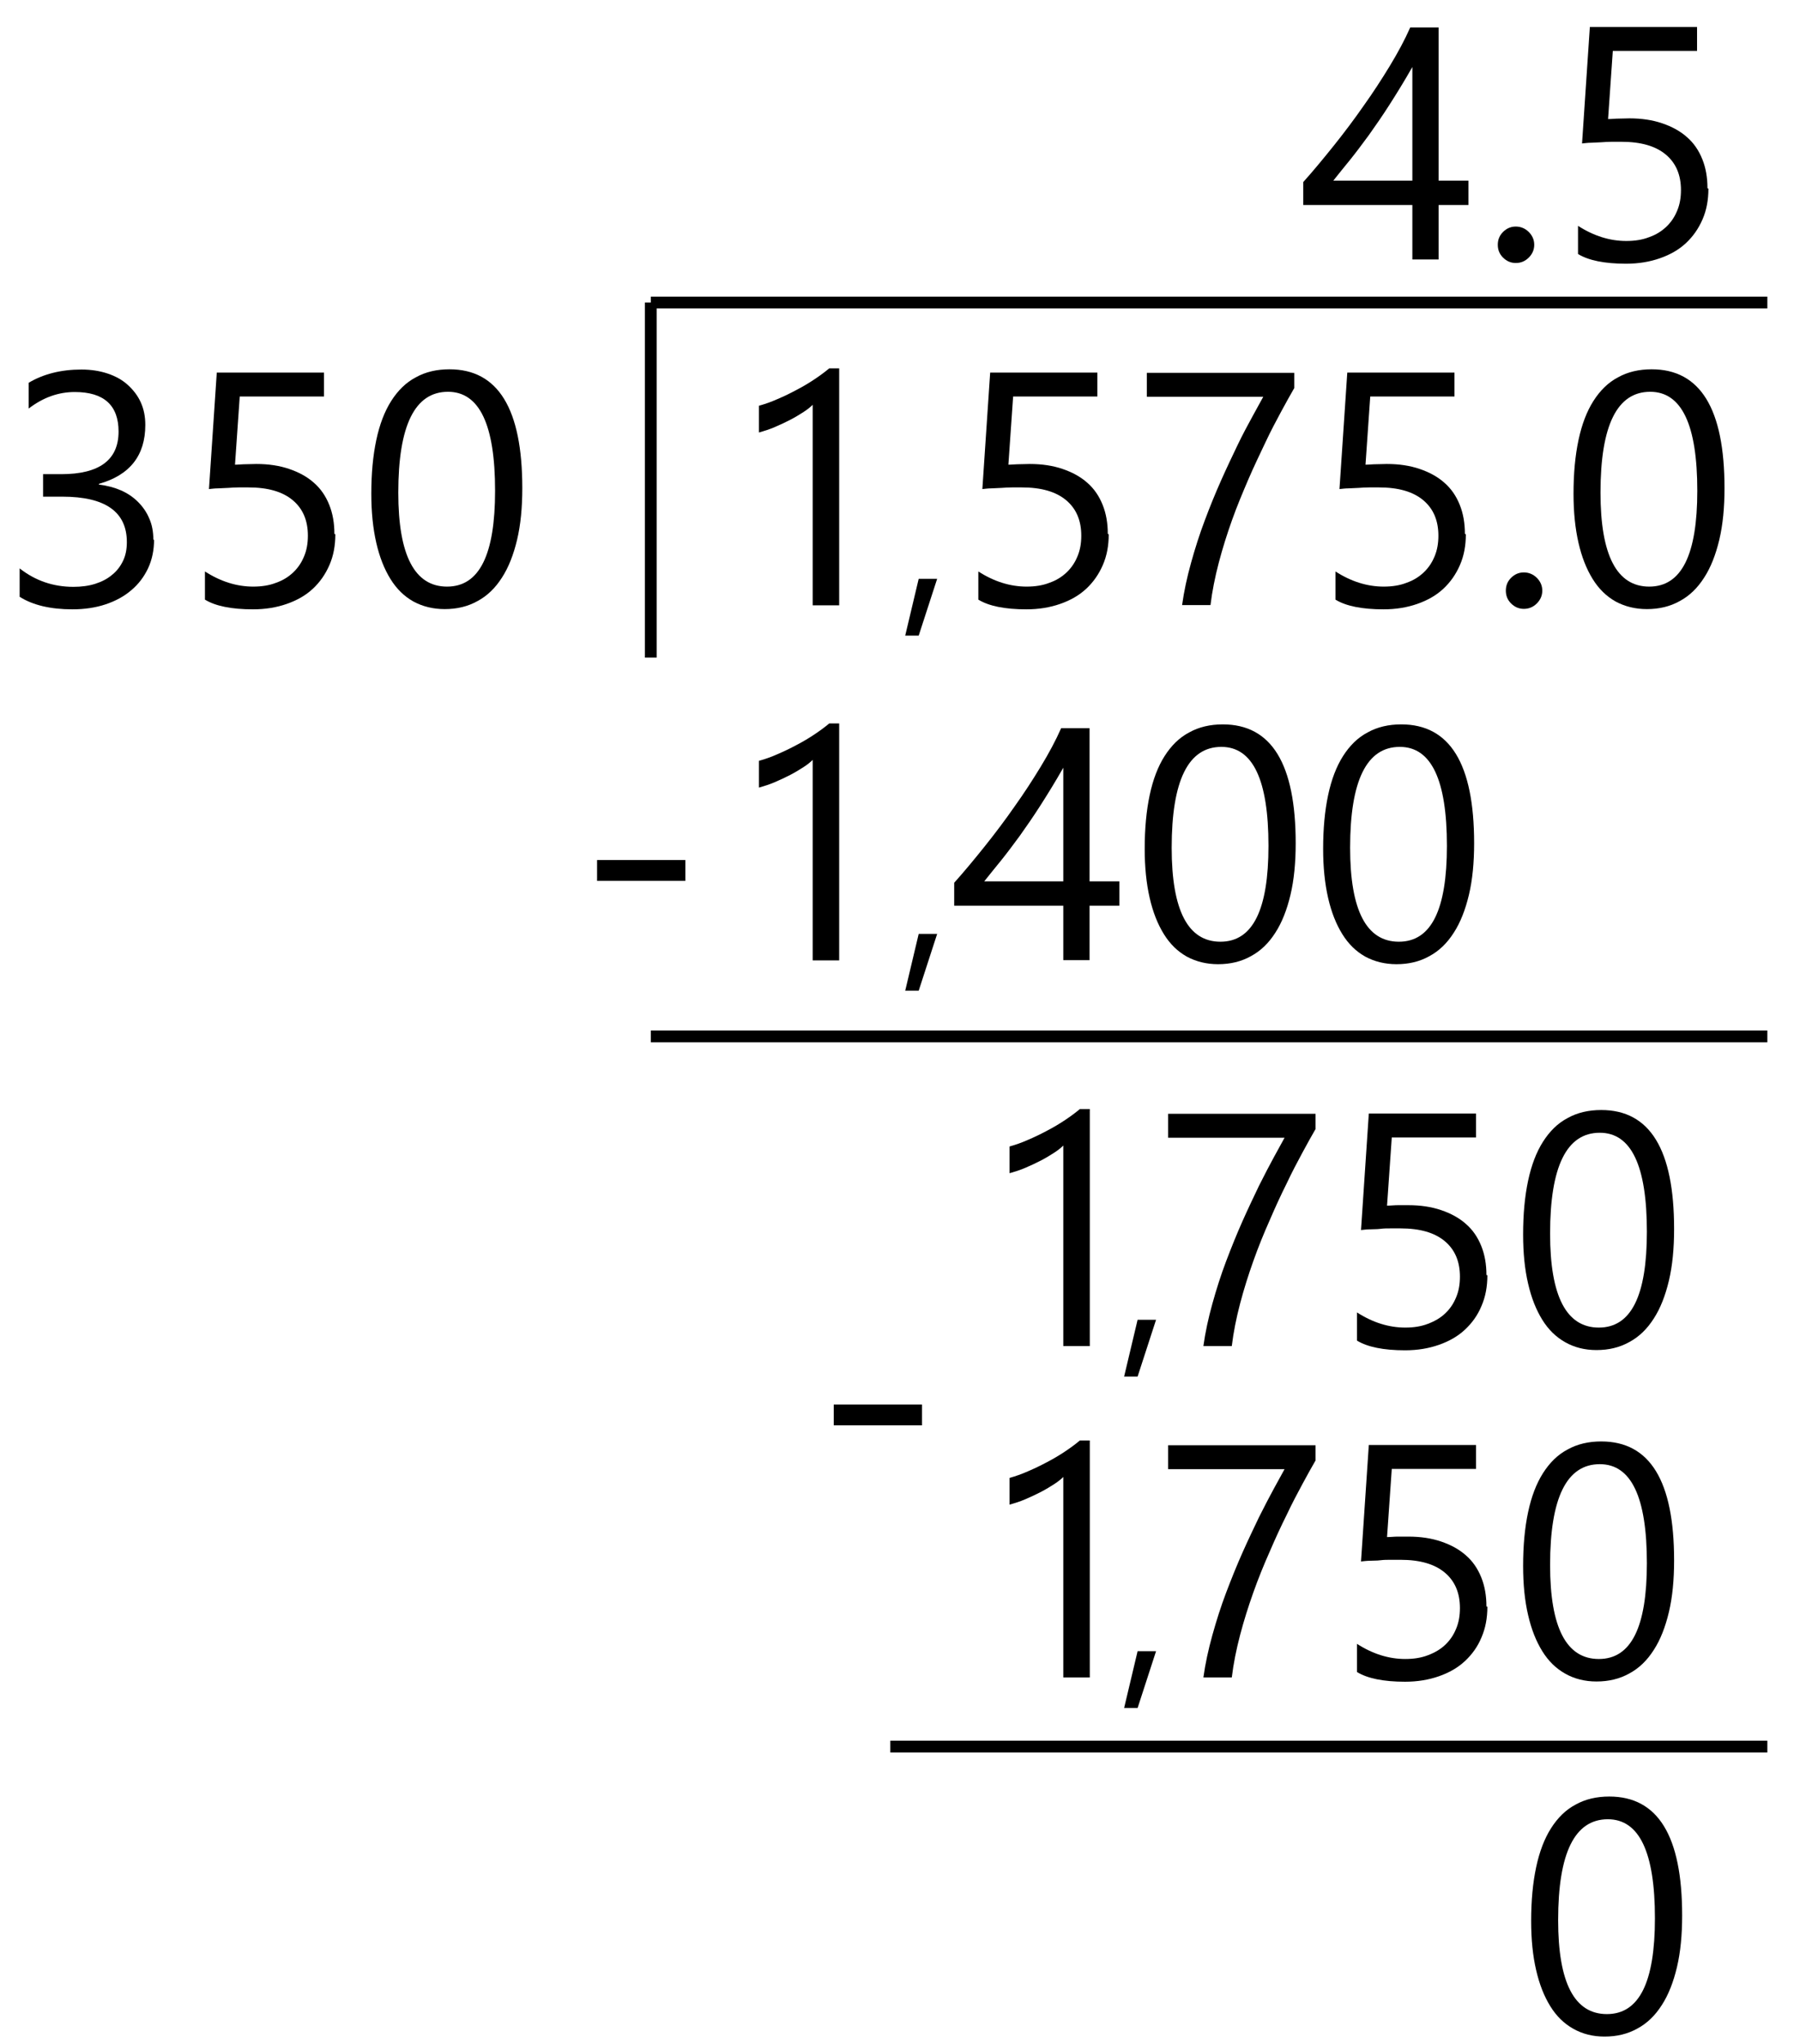 <?xml version="1.0" encoding="UTF-8"?> <svg xmlns="http://www.w3.org/2000/svg" id="Layer_1" data-name="Layer 1" viewBox="0 0 76.06 86.34"><defs><style> .cls-1 { stroke-width: 0px; } .cls-2 { fill: none; stroke: #000; stroke-miterlimit: 10; stroke-width: .5px; } </style></defs><g><path class="cls-1" d="m35.46,25.57h-1.12v-8.47c-.09.09-.21.19-.38.3-.17.11-.35.22-.56.33-.21.11-.43.21-.66.31-.23.1-.46.17-.67.23v-1.13c.25-.07.51-.16.78-.28.28-.12.55-.25.81-.39.27-.14.52-.29.76-.45s.44-.31.62-.46h.42v10.02Z"></path><path class="cls-1" d="m39.6,24.45l-.78,2.4h-.57l.57-2.4h.78Z"></path><path class="cls-1" d="m46.85,22.57c0,.48-.08.91-.25,1.3s-.4.72-.7,1c-.3.28-.67.49-1.1.64s-.9.23-1.43.23c-.91,0-1.59-.14-2.03-.41v-1.19c.67.43,1.35.64,2.04.64.36,0,.68-.05.96-.16.29-.1.53-.25.73-.44s.35-.41.46-.68c.11-.26.16-.55.16-.87,0-.64-.21-1.14-.64-1.5s-1.05-.54-1.87-.54c-.13,0-.27,0-.42,0s-.29.01-.44.02-.29.01-.43.02c-.14,0-.27.02-.38.03l.33-4.92h4.53v1.01h-3.56l-.2,2.88c.15,0,.3-.02.46-.02s.31-.01.44-.01c.52,0,.98.07,1.39.21s.76.33,1.04.58c.29.25.5.56.65.93.15.37.22.78.22,1.23Z"></path><path class="cls-1" d="m54.68,16.41c-.15.26-.33.58-.54.97-.21.39-.44.82-.67,1.31s-.48,1-.72,1.56-.48,1.13-.69,1.72-.4,1.19-.56,1.8c-.16.61-.28,1.21-.35,1.79h-1.2c.08-.58.21-1.18.38-1.79.17-.61.36-1.21.58-1.79.22-.59.45-1.15.69-1.69s.48-1.04.7-1.5.44-.86.63-1.21c.19-.35.34-.62.45-.82h-4.92v-1.01h6.23v.65Z"></path><path class="cls-1" d="m61.94,22.57c0,.48-.08.91-.25,1.3s-.4.72-.7,1c-.3.28-.67.49-1.1.64s-.9.23-1.43.23c-.91,0-1.59-.14-2.03-.41v-1.19c.67.43,1.35.64,2.04.64.36,0,.68-.05.96-.16.29-.1.53-.25.73-.44s.35-.41.46-.68c.11-.26.16-.55.16-.87,0-.64-.21-1.14-.64-1.5s-1.05-.54-1.87-.54c-.13,0-.27,0-.42,0s-.29.01-.44.02-.29.01-.43.02c-.14,0-.27.02-.38.03l.33-4.92h4.53v1.01h-3.56l-.2,2.88c.15,0,.3-.02.46-.02s.31-.01.44-.01c.52,0,.98.07,1.39.21s.76.33,1.04.58c.29.25.5.56.65.93.15.37.22.78.22,1.23Z"></path><path class="cls-1" d="m64.39,25.72c-.21,0-.39-.08-.54-.23-.15-.15-.22-.33-.22-.54s.07-.39.22-.54c.15-.15.33-.23.54-.23s.4.08.55.23.23.33.23.54-.08.39-.23.54-.33.23-.55.23Z"></path><path class="cls-1" d="m72.87,20.62c0,.82-.07,1.55-.22,2.18-.15.63-.36,1.17-.64,1.6-.28.44-.62.77-1.03.99-.41.23-.87.34-1.39.34-.49,0-.93-.11-1.32-.32-.39-.22-.71-.53-.97-.95s-.46-.92-.6-1.53-.21-1.3-.21-2.07c0-.86.07-1.61.21-2.27.14-.66.35-1.21.63-1.65s.62-.78,1.04-1c.41-.23.89-.34,1.42-.34,2.06,0,3.08,1.67,3.08,5.02Zm-1.15.11c0-2.79-.66-4.18-1.99-4.18-1.4,0-2.1,1.42-2.1,4.26,0,2.65.69,3.97,2.06,3.97s2.03-1.35,2.03-4.05Z"></path></g><g><path class="cls-1" d="m35.46,40.57h-1.12v-8.47c-.09.09-.21.19-.38.3-.17.11-.35.22-.56.33-.21.11-.43.21-.66.31-.23.1-.46.17-.67.23v-1.13c.25-.07.51-.16.78-.28.28-.12.55-.25.81-.39.27-.14.52-.29.76-.45s.44-.31.62-.46h.42v10.02Z"></path><path class="cls-1" d="m39.6,39.45l-.78,2.4h-.57l.57-2.4h.78Z"></path><path class="cls-1" d="m46.04,30.76v6.47h1.26v1.03h-1.26v2.3h-1.11v-2.3h-4.61v-.97c.43-.48.86-1,1.3-1.55s.86-1.11,1.25-1.67c.4-.56.77-1.13,1.11-1.69.34-.56.63-1.1.86-1.62h1.2Zm-4.45,6.47h3.34v-4.8c-.34.6-.67,1.13-.97,1.6s-.6.9-.87,1.28c-.28.38-.54.73-.79,1.04s-.49.6-.71.88Z"></path><path class="cls-1" d="m54.75,35.62c0,.82-.07,1.55-.22,2.18-.15.63-.36,1.17-.64,1.6-.28.44-.62.77-1.03.99-.41.23-.87.34-1.39.34-.49,0-.93-.11-1.32-.32-.39-.22-.71-.53-.97-.95s-.46-.92-.6-1.53-.21-1.3-.21-2.07c0-.86.07-1.61.21-2.27.14-.66.35-1.21.63-1.65s.62-.78,1.04-1c.41-.23.89-.34,1.42-.34,2.06,0,3.08,1.67,3.08,5.02Zm-1.15.11c0-2.79-.66-4.18-1.99-4.18-1.4,0-2.1,1.42-2.1,4.26,0,2.65.69,3.97,2.06,3.97s2.03-1.35,2.03-4.05Z"></path><path class="cls-1" d="m62.29,35.62c0,.82-.07,1.55-.22,2.18-.15.63-.36,1.17-.64,1.6-.28.44-.62.77-1.03.99-.41.23-.87.34-1.39.34-.49,0-.93-.11-1.32-.32-.39-.22-.71-.53-.97-.95s-.46-.92-.6-1.53-.21-1.3-.21-2.07c0-.86.07-1.61.21-2.27.14-.66.35-1.21.63-1.65s.62-.78,1.04-1c.41-.23.89-.34,1.42-.34,2.06,0,3.08,1.67,3.08,5.02Zm-1.15.11c0-2.79-.66-4.18-1.99-4.18-1.4,0-2.1,1.42-2.1,4.26,0,2.65.69,3.97,2.06,3.97s2.03-1.35,2.03-4.05Z"></path></g><line class="cls-2" x1="27.5" y1="27.78" x2="27.5" y2="12.78"></line><line class="cls-2" x1="27.5" y1="12.78" x2="74.68" y2="12.78"></line><line class="cls-2" x1="27.5" y1="43.78" x2="74.68" y2="43.78"></line><line class="cls-2" x1="37.62" y1="73.78" x2="74.68" y2="73.78"></line><g><path class="cls-1" d="m6.51,22.79c0,.44-.08.84-.25,1.21-.17.36-.4.67-.71.93-.3.26-.67.46-1.09.6s-.89.21-1.4.21c-.93,0-1.68-.18-2.23-.53v-1.2c.66.52,1.42.78,2.27.78.34,0,.65-.04.93-.13.28-.09.51-.21.71-.38.2-.16.35-.36.46-.59.11-.23.16-.49.16-.79,0-1.28-.91-1.92-2.73-1.92h-.81v-.95h.77c1.61,0,2.42-.6,2.42-1.8,0-1.11-.62-1.67-1.85-1.67-.69,0-1.34.23-1.95.7v-1.09c.62-.37,1.37-.56,2.23-.56.41,0,.78.06,1.11.17s.62.27.85.48.42.45.55.74c.13.29.19.6.19.95,0,1.29-.65,2.12-1.96,2.49v.03c.33.04.64.12.92.24s.53.29.73.49.37.44.48.71c.12.27.17.57.17.9Z"></path><path class="cls-1" d="m14.17,22.57c0,.48-.08.91-.25,1.3s-.4.72-.7,1c-.3.28-.67.49-1.1.64s-.9.23-1.43.23c-.91,0-1.59-.14-2.03-.41v-1.19c.67.43,1.35.64,2.04.64.36,0,.68-.05.96-.16.29-.1.53-.25.73-.44s.35-.41.46-.68c.11-.26.16-.55.16-.87,0-.64-.21-1.14-.64-1.5s-1.05-.54-1.87-.54c-.13,0-.27,0-.42,0s-.29.01-.44.02-.29.01-.43.02c-.14,0-.27.02-.38.03l.33-4.92h4.53v1.01h-3.56l-.2,2.88c.15,0,.3-.02.46-.02s.31-.01.44-.01c.52,0,.98.07,1.39.21s.76.33,1.04.58c.29.25.5.56.65.93.15.37.22.78.22,1.23Z"></path><path class="cls-1" d="m22.07,20.62c0,.82-.07,1.55-.22,2.18-.15.63-.36,1.17-.64,1.6-.28.44-.62.77-1.03.99-.41.23-.87.34-1.39.34-.49,0-.93-.11-1.32-.32-.39-.22-.71-.53-.97-.95s-.46-.92-.6-1.53-.21-1.3-.21-2.07c0-.86.07-1.61.21-2.27.14-.66.35-1.21.63-1.65s.62-.78,1.04-1c.41-.23.89-.34,1.42-.34,2.06,0,3.08,1.67,3.08,5.02Zm-1.15.11c0-2.79-.66-4.18-1.99-4.18-1.4,0-2.1,1.42-2.1,4.26,0,2.65.69,3.97,2.06,3.97s2.03-1.35,2.03-4.05Z"></path></g><g><path class="cls-1" d="m60.79,1.16v6.47h1.26v1.03h-1.26v2.3h-1.11v-2.3h-4.61v-.97c.43-.48.86-1,1.3-1.55s.86-1.11,1.25-1.67c.4-.56.77-1.13,1.11-1.69.34-.56.63-1.1.86-1.62h1.2Zm-4.45,6.47h3.34V2.83c-.34.6-.67,1.13-.97,1.6s-.6.9-.87,1.28c-.28.38-.54.73-.79,1.04s-.49.6-.71.88Z"></path><path class="cls-1" d="m64.05,11.11c-.21,0-.39-.08-.54-.23-.15-.15-.22-.33-.22-.54s.07-.39.22-.54c.15-.15.33-.23.54-.23s.4.08.55.23.23.33.23.54-.08.39-.23.54-.33.23-.55.23Z"></path><path class="cls-1" d="m72.19,7.97c0,.48-.08.91-.25,1.3s-.4.72-.7,1c-.3.28-.67.49-1.1.64s-.9.23-1.43.23c-.91,0-1.59-.14-2.03-.41v-1.19c.67.43,1.35.64,2.04.64.36,0,.68-.05.96-.16.29-.1.53-.25.73-.44s.35-.41.46-.68c.11-.26.16-.55.16-.87,0-.64-.21-1.14-.64-1.5s-1.05-.54-1.87-.54c-.13,0-.27,0-.42,0s-.29.01-.44.02-.29.01-.43.02c-.14,0-.27.02-.38.03l.33-4.92h4.53v1.01h-3.56l-.2,2.88c.15,0,.3-.02.46-.02s.31-.01.44-.01c.52,0,.98.07,1.39.21s.76.33,1.04.58c.29.25.5.56.65.93.15.37.22.78.22,1.23Z"></path></g><g><path class="cls-1" d="m46.05,56.86h-1.12v-8.47c-.09.09-.21.19-.38.3-.17.11-.35.22-.56.33-.21.11-.43.21-.66.31-.23.1-.46.17-.67.23v-1.13c.25-.07.51-.16.78-.28.28-.12.55-.25.81-.39.27-.14.52-.29.76-.45s.44-.31.62-.46h.42v10.02Z"></path><path class="cls-1" d="m48.85,55.75l-.78,2.4h-.57l.57-2.4h.78Z"></path><path class="cls-1" d="m55.58,47.71c-.15.26-.33.58-.54.97-.21.39-.44.82-.67,1.31-.24.48-.48,1-.72,1.56-.25.56-.48,1.13-.69,1.72-.21.59-.4,1.19-.56,1.8-.16.61-.28,1.21-.35,1.79h-1.2c.08-.58.21-1.18.38-1.79.17-.61.36-1.21.58-1.79.22-.58.45-1.15.69-1.69.24-.54.48-1.04.7-1.5.23-.46.44-.86.63-1.21.19-.35.34-.62.45-.82h-4.92v-1.01h6.23v.65Z"></path><path class="cls-1" d="m62.85,53.87c0,.48-.08.91-.25,1.3-.16.39-.4.72-.7,1-.3.28-.67.49-1.1.64s-.9.23-1.43.23c-.91,0-1.59-.14-2.03-.41v-1.19c.67.43,1.35.64,2.04.64.36,0,.68-.05.96-.16.29-.11.53-.25.73-.44.2-.19.35-.41.46-.68.11-.26.16-.55.16-.87,0-.64-.21-1.14-.64-1.5s-1.05-.54-1.87-.54c-.13,0-.27,0-.42,0-.15,0-.29,0-.44.02s-.29.01-.43.02c-.14,0-.27.02-.38.03l.33-4.92h4.53v1.01h-3.56l-.2,2.88c.15,0,.3-.02.46-.02s.31,0,.44,0c.52,0,.98.07,1.39.21s.76.33,1.04.58c.29.25.5.56.65.93.15.37.22.78.22,1.23Z"></path><path class="cls-1" d="m70.74,51.92c0,.82-.07,1.55-.22,2.18-.15.63-.36,1.17-.64,1.6-.28.44-.62.77-1.03.99-.41.23-.87.34-1.39.34-.49,0-.93-.11-1.32-.33-.39-.22-.71-.53-.97-.95-.26-.42-.46-.92-.6-1.53-.14-.6-.21-1.29-.21-2.07,0-.86.07-1.61.21-2.27.14-.66.35-1.21.63-1.65s.62-.78,1.04-1c.41-.23.89-.34,1.42-.34,2.06,0,3.08,1.67,3.08,5.02Zm-1.15.11c0-2.79-.66-4.18-1.99-4.18-1.4,0-2.1,1.42-2.1,4.26,0,2.65.69,3.97,2.06,3.97s2.03-1.35,2.03-4.05Z"></path></g><g><path class="cls-1" d="m46.05,70.86h-1.12v-8.47c-.09.09-.21.19-.38.3-.17.11-.35.22-.56.33-.21.11-.43.21-.66.31-.23.1-.46.17-.67.23v-1.13c.25-.07.51-.16.78-.28.28-.12.55-.25.81-.39.27-.14.52-.29.76-.45s.44-.31.62-.46h.42v10.02Z"></path><path class="cls-1" d="m48.85,69.75l-.78,2.4h-.57l.57-2.4h.78Z"></path><path class="cls-1" d="m55.58,61.71c-.15.26-.33.58-.54.97-.21.39-.44.82-.67,1.31-.24.48-.48,1-.72,1.56-.25.56-.48,1.13-.69,1.72-.21.59-.4,1.19-.56,1.8-.16.61-.28,1.21-.35,1.79h-1.2c.08-.58.21-1.18.38-1.79.17-.61.36-1.21.58-1.79.22-.58.45-1.15.69-1.69.24-.54.48-1.04.7-1.5.23-.46.44-.86.63-1.21.19-.35.34-.62.45-.82h-4.92v-1.01h6.23v.65Z"></path><path class="cls-1" d="m62.85,67.87c0,.48-.08.91-.25,1.3-.16.39-.4.72-.7,1-.3.28-.67.49-1.1.64s-.9.23-1.43.23c-.91,0-1.59-.14-2.03-.41v-1.19c.67.43,1.35.64,2.04.64.36,0,.68-.05.96-.16.29-.11.53-.25.73-.44.2-.19.35-.41.46-.68.11-.26.16-.55.16-.87,0-.64-.21-1.14-.64-1.5s-1.05-.54-1.87-.54c-.13,0-.27,0-.42,0-.15,0-.29,0-.44.02s-.29.01-.43.02c-.14,0-.27.02-.38.03l.33-4.92h4.53v1.01h-3.56l-.2,2.88c.15,0,.3-.02.46-.02s.31,0,.44,0c.52,0,.98.07,1.39.21s.76.33,1.04.58c.29.25.5.56.65.93.15.37.22.78.22,1.23Z"></path><path class="cls-1" d="m70.74,65.92c0,.82-.07,1.55-.22,2.18-.15.63-.36,1.17-.64,1.6-.28.44-.62.77-1.03.99-.41.23-.87.34-1.39.34-.49,0-.93-.11-1.32-.33-.39-.22-.71-.53-.97-.95-.26-.42-.46-.92-.6-1.53-.14-.6-.21-1.29-.21-2.07,0-.86.07-1.61.21-2.27.14-.66.35-1.21.63-1.65s.62-.78,1.04-1c.41-.23.89-.34,1.42-.34,2.06,0,3.08,1.67,3.08,5.02Zm-1.15.11c0-2.79-.66-4.18-1.99-4.18-1.4,0-2.1,1.42-2.1,4.26,0,2.65.69,3.97,2.06,3.97s2.03-1.35,2.03-4.05Z"></path></g><path class="cls-1" d="m71.08,80.92c0,.82-.07,1.55-.22,2.18-.15.63-.36,1.17-.64,1.6-.28.44-.62.77-1.03.99-.41.23-.87.34-1.39.34-.49,0-.93-.11-1.32-.33-.39-.22-.71-.53-.97-.95-.26-.42-.46-.92-.6-1.53-.14-.6-.21-1.29-.21-2.07,0-.86.07-1.61.21-2.27.14-.66.35-1.21.63-1.65s.62-.78,1.04-1c.41-.23.89-.34,1.42-.34,2.06,0,3.08,1.67,3.08,5.02Zm-1.15.11c0-2.79-.66-4.18-1.99-4.18-1.4,0-2.1,1.42-2.1,4.26,0,2.65.69,3.97,2.06,3.97s2.03-1.35,2.03-4.05Z"></path><path class="cls-1" d="m28.96,37.21h-3.73v-.88h3.73v.88Z"></path><path class="cls-1" d="m38.96,60.21h-3.73v-.88h3.73v.88Z"></path></svg> 